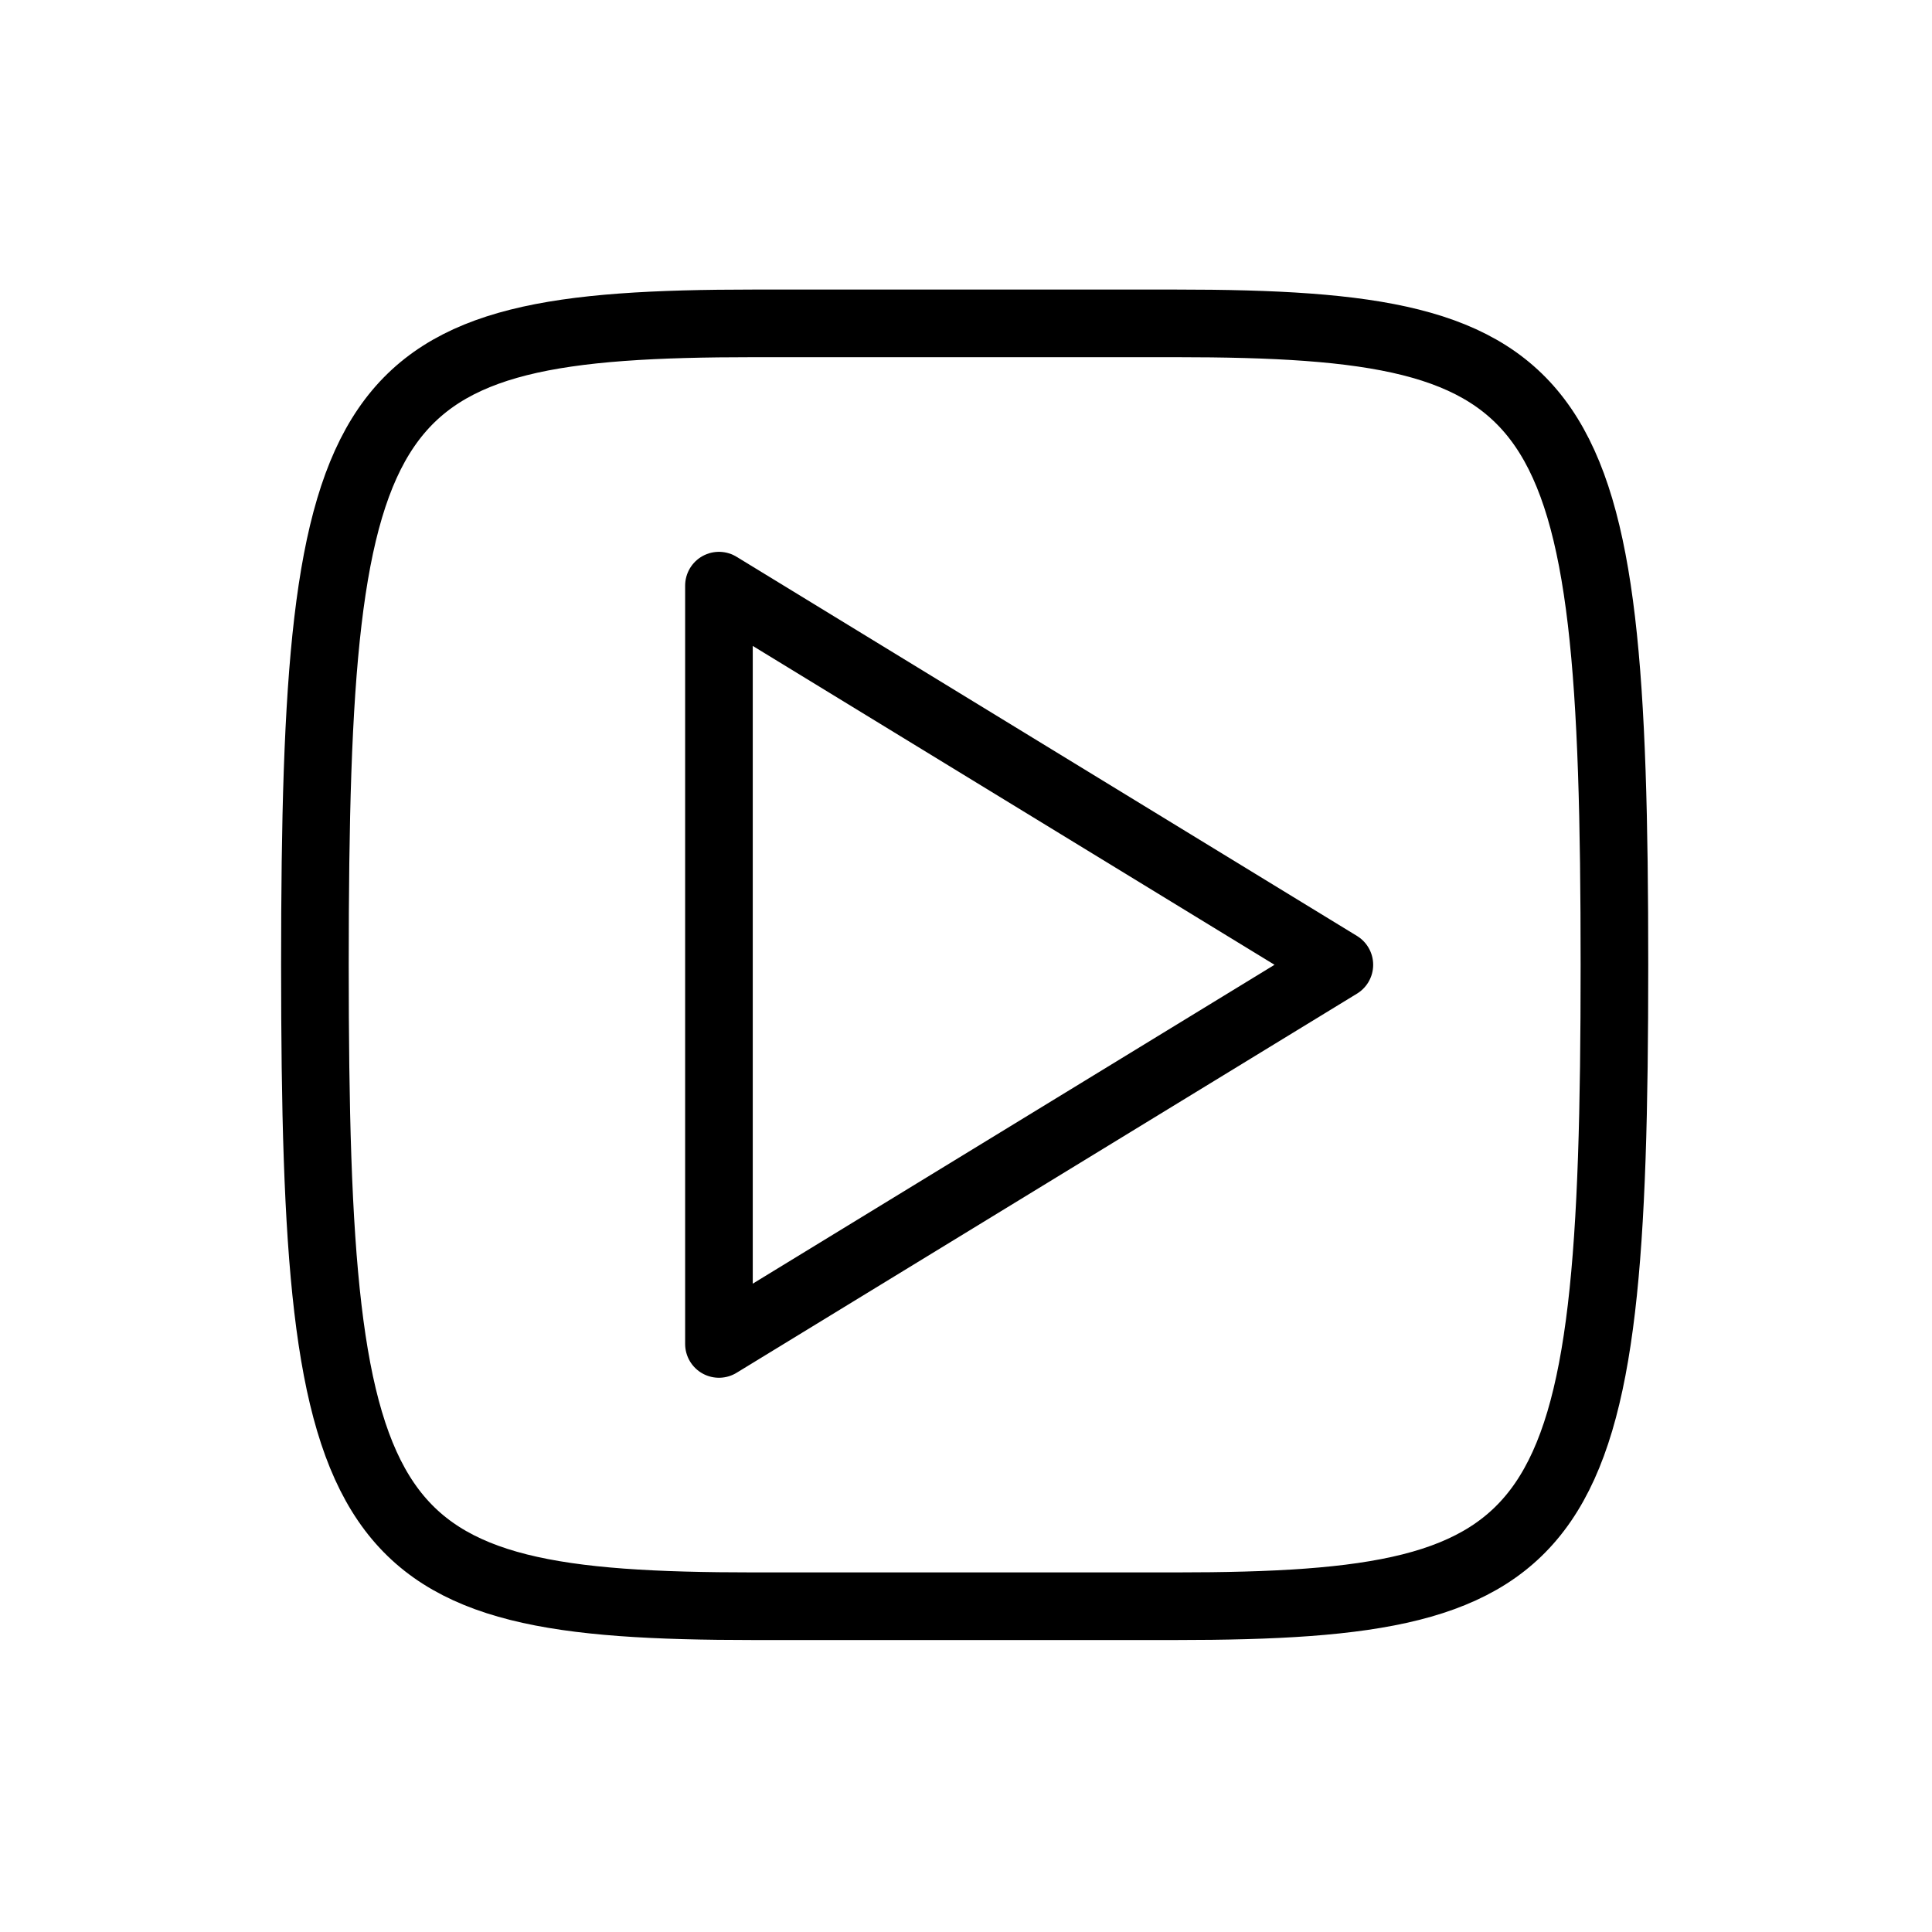 <?xml version="1.0" encoding="UTF-8"?>
<svg xmlns="http://www.w3.org/2000/svg" version="1.1" viewBox="0 0 800 800">
  <defs>
    <style>
      .cls-1 {
        stroke-miterlimit: 16.7;
      }

      .cls-1, .cls-2 {
        fill: none;
        stroke: #000;
        stroke-width: 28px;
      }

      .cls-2 {
        stroke-linejoin: round;
      }
    </style>
  </defs>
  <!-- Generator: Adobe Illustrator 28.7.1, SVG Export Plug-In . SVG Version: 1.2.0 Build 142)  -->
  <g>
    <g id="Calque_1">
      <path class="cls-1" d="M668.5,399.5c0-239.1-18-265.6-181.8-265.6h-174.5c-163.7,0-181.8,26.6-181.8,265.6s18,265.6,181.8,265.6h174.5c163.7,0,181.8-26.6,181.8-265.6Z"/>
      <path class="cls-2" d="M554.6,399.5l-256.9-157v314l256.9-157Z"/>
    </g>
  </g>
</svg>